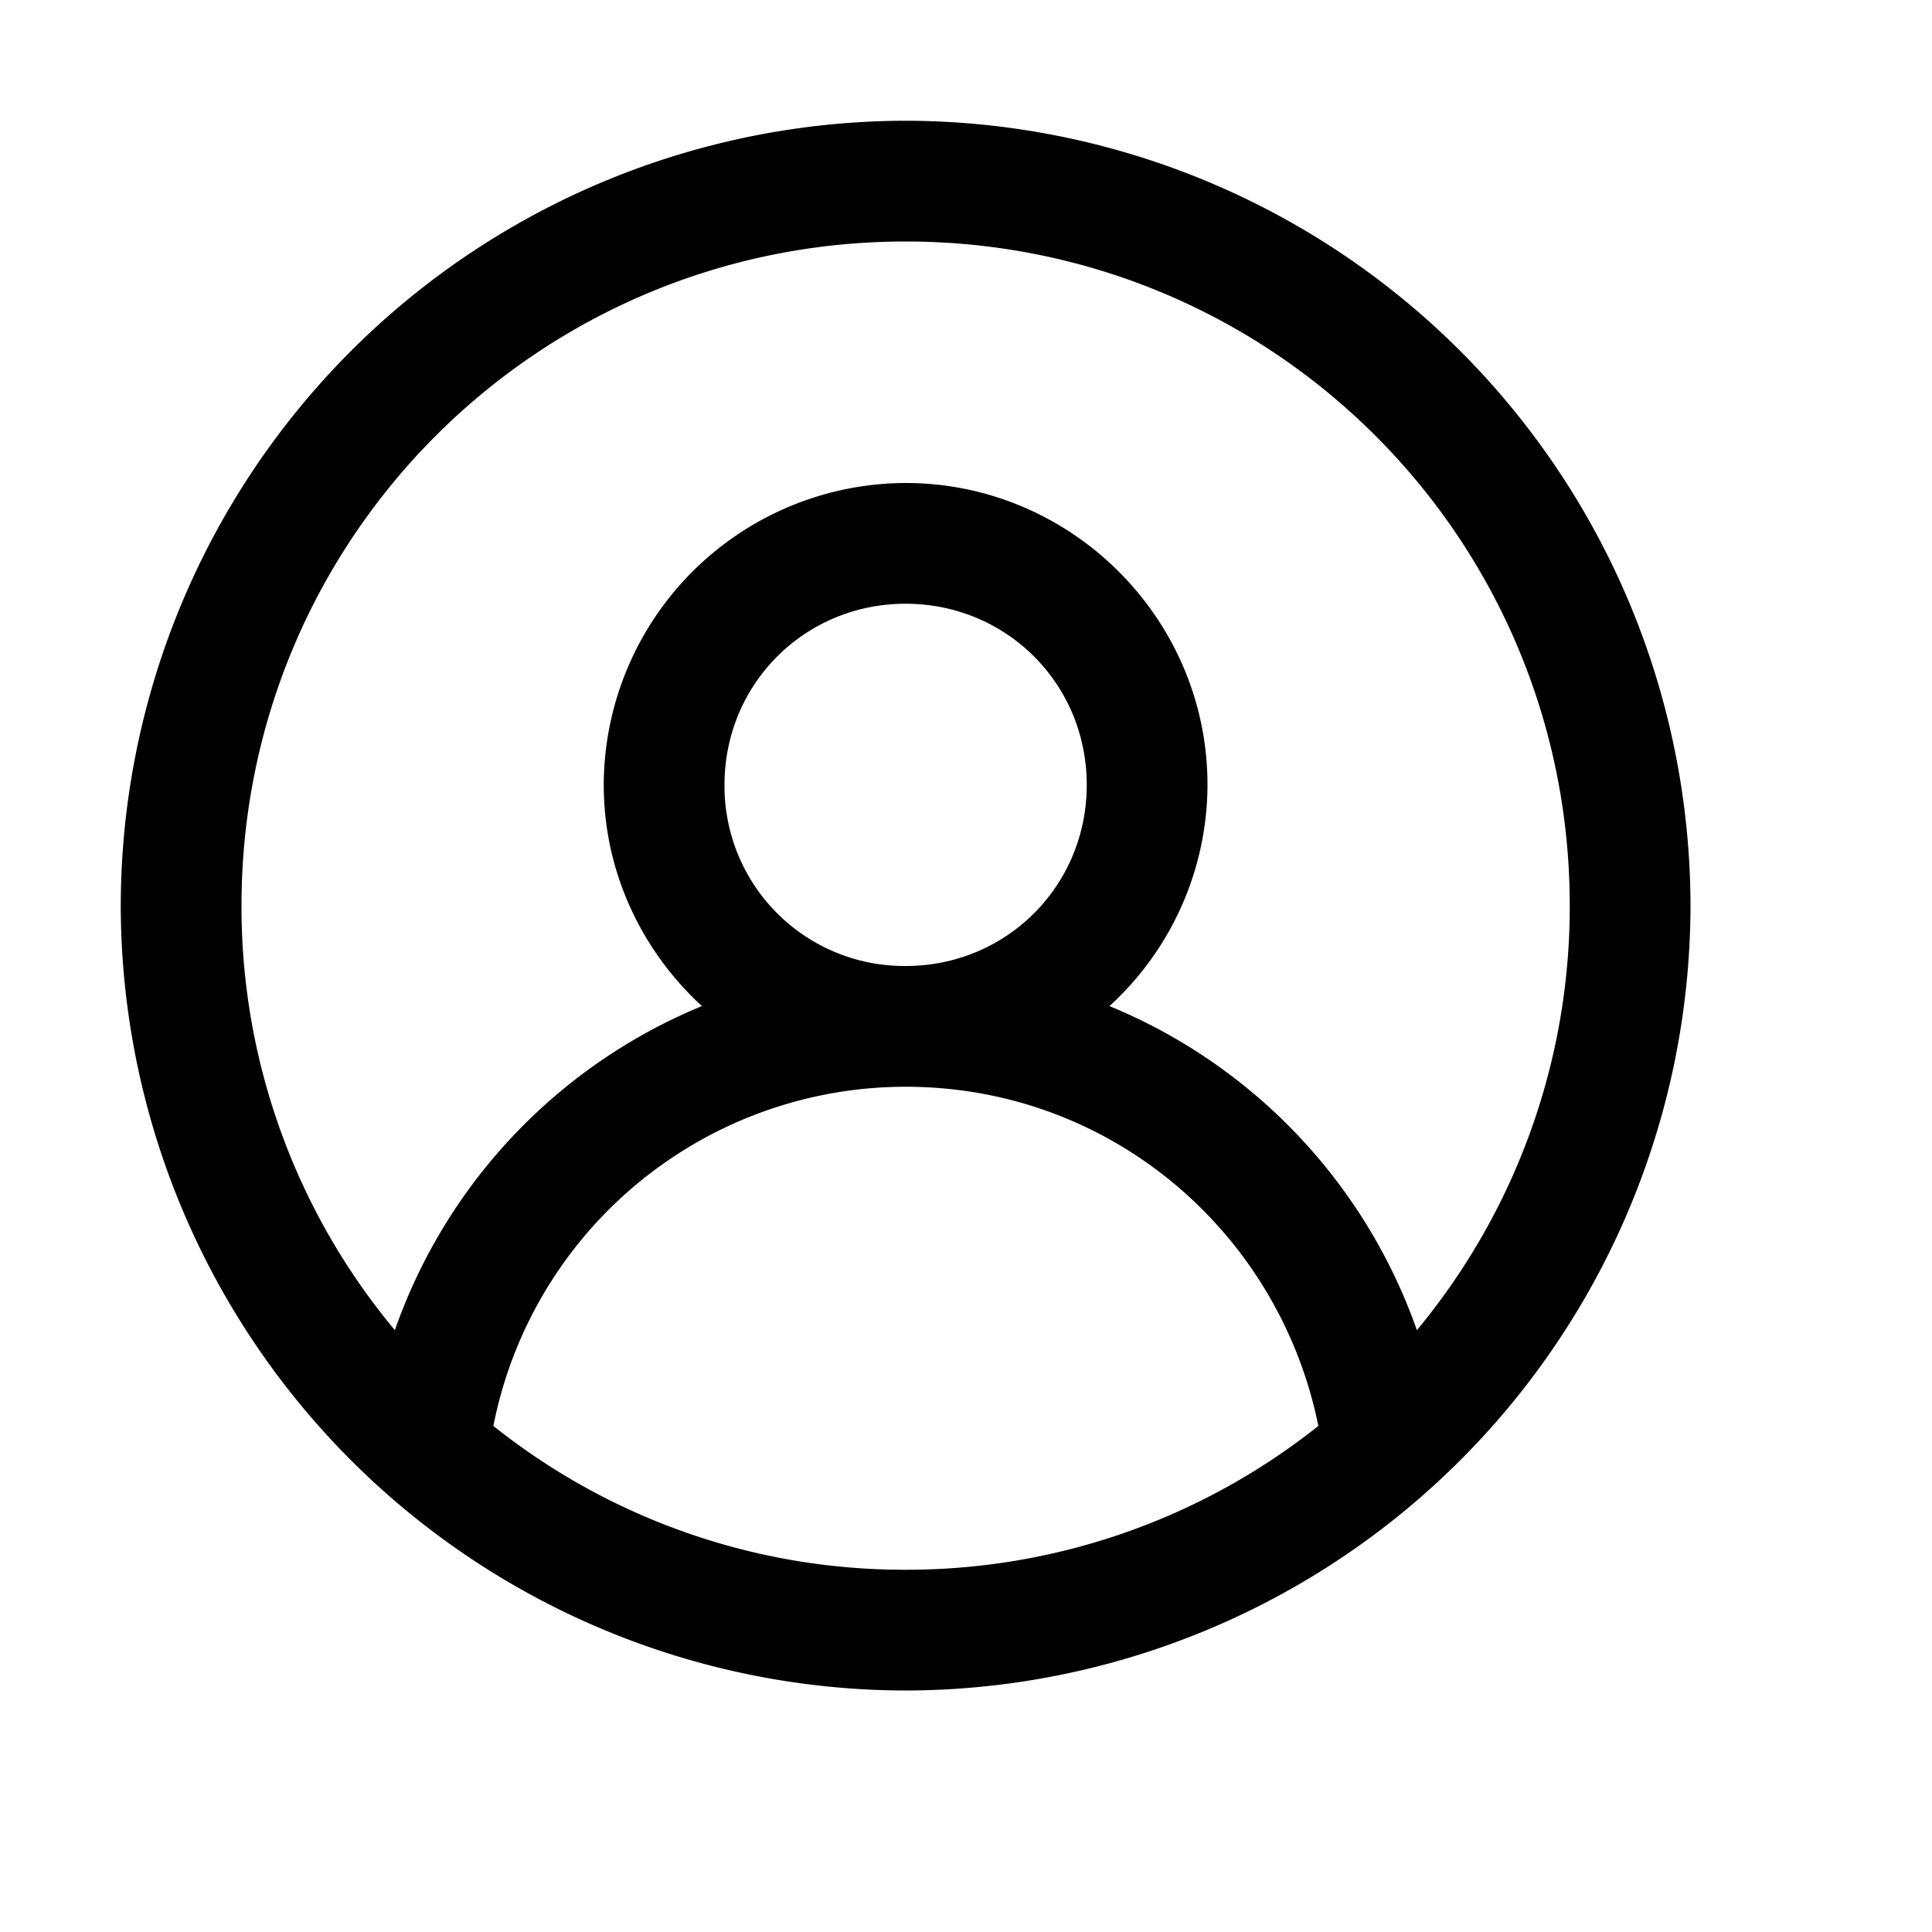 <svg xmlns="http://www.w3.org/2000/svg" viewBox="0 0 16 16"><path d="M7.5 1A6.51 6.51 0 0 0 1 7.5 6.51 6.51 0 0 0 7.5 14 6.51 6.51 0 0 0 14 7.5 6.51 6.51 0 0 0 7.5 1zm0 1C10.543 2 13 4.457 13 7.5a5.49 5.49 0 0 1-1.266 3.516 4.522 4.522 0 0 0-2.546-2.684A2.49 2.49 0 0 0 10 6.5C10 5.125 8.875 4 7.5 4A2.507 2.507 0 0 0 5 6.5c0 .723.316 1.375.813 1.832a4.516 4.516 0 0 0-2.543 2.684A5.472 5.472 0 0 1 2 7.5C2 4.457 4.457 2 7.5 2zm0 3C8.336 5 9 5.664 9 6.5S8.336 8 7.5 8A1.49 1.49 0 0 1 6 6.5C6 5.664 6.664 5 7.5 5zm0 4c1.7 0 3.094 1.207 3.418 2.809A5.477 5.477 0 0 1 7.5 13a5.457 5.457 0 0 1-3.414-1.191A3.48 3.48 0 0 1 7.5 9z"/></svg>